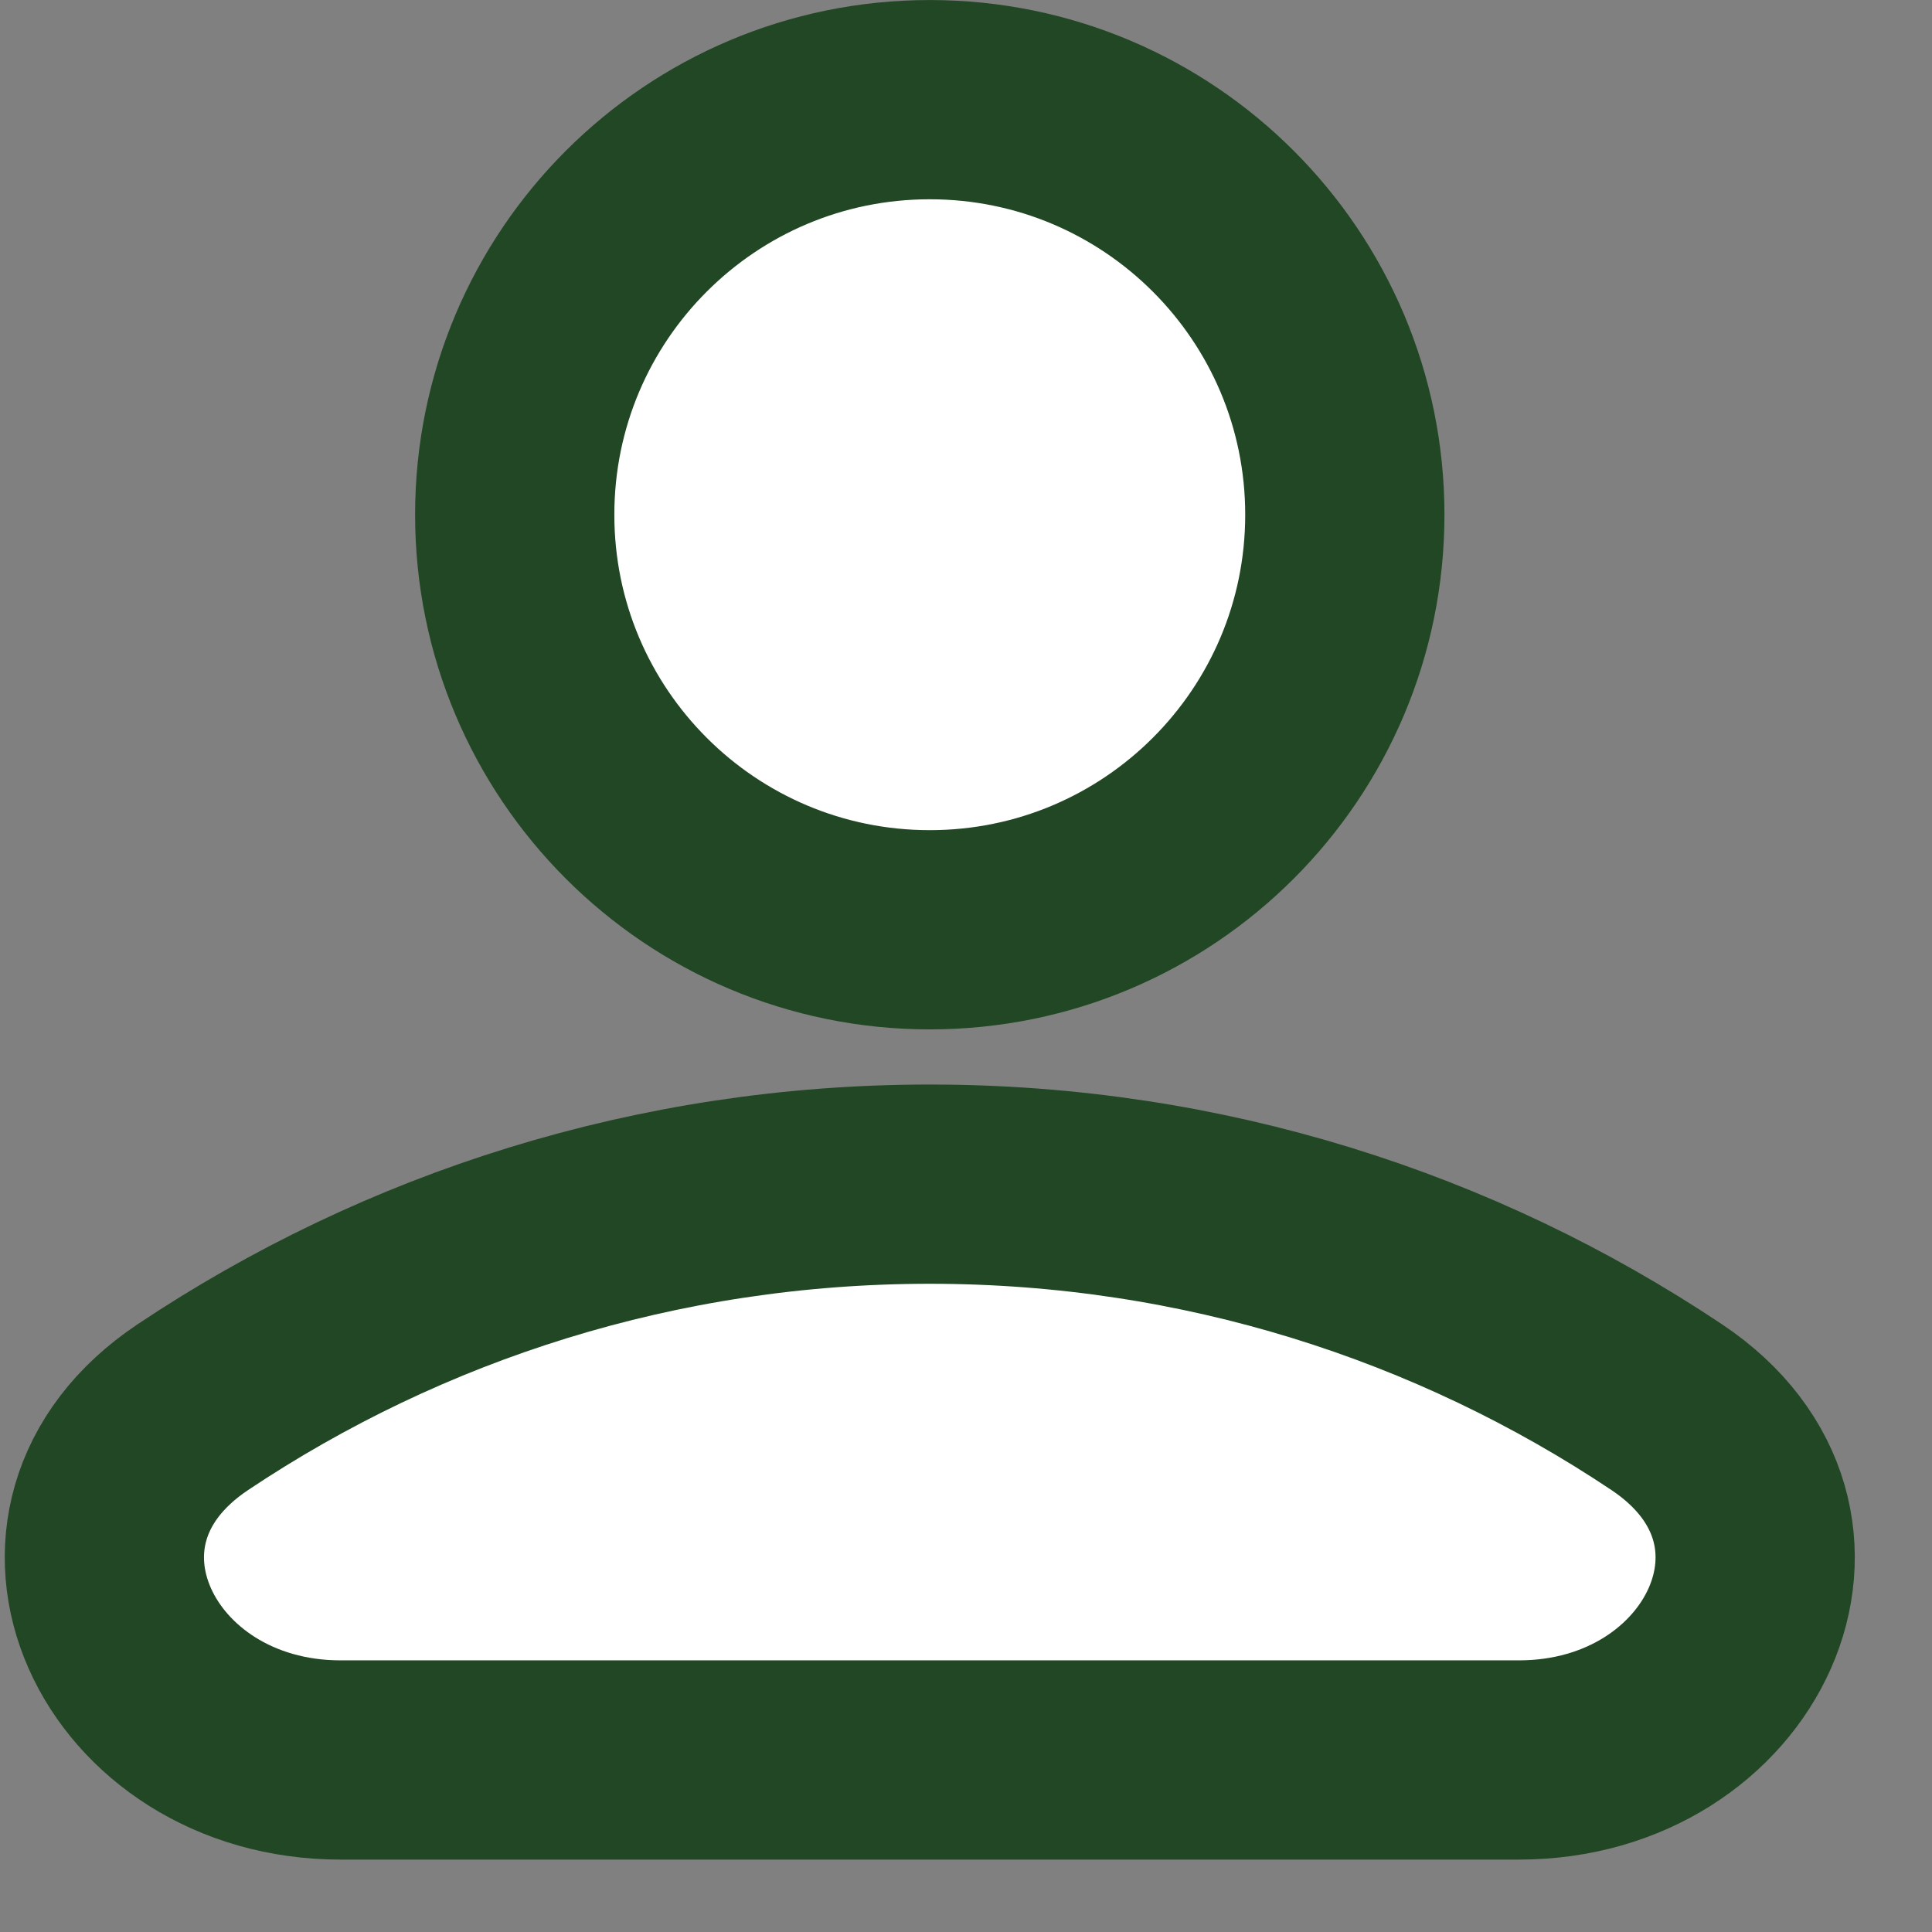 <?xml version="1.0" encoding="UTF-8"?> <svg xmlns="http://www.w3.org/2000/svg" width="24" height="24" viewBox="0 0 24 24" fill="none"><rect x="0" y="0" width="24" height="24" fill="#808080" stroke="none"/><path d="M11.55 11.55C14.398 11.55 16.706 9.242 16.706 6.394C16.706 3.546 14.398 1.238 11.55 1.238C8.702 1.238 6.394 3.546 6.394 6.394C6.394 9.242 8.702 11.55 11.55 11.55Z" fill="white" stroke="#214724" stroke-width="2.475" stroke-linecap="round" stroke-linejoin="round"></path><path d="M20.704 17.48C22.915 18.956 21.529 21.863 18.87 21.863H4.23C1.571 21.863 0.185 18.956 2.396 17.48C5.015 15.73 8.163 14.71 11.55 14.71C14.937 14.71 18.085 15.73 20.704 17.48Z" fill="white" stroke="#214724" stroke-width="2.475"></path></svg> 